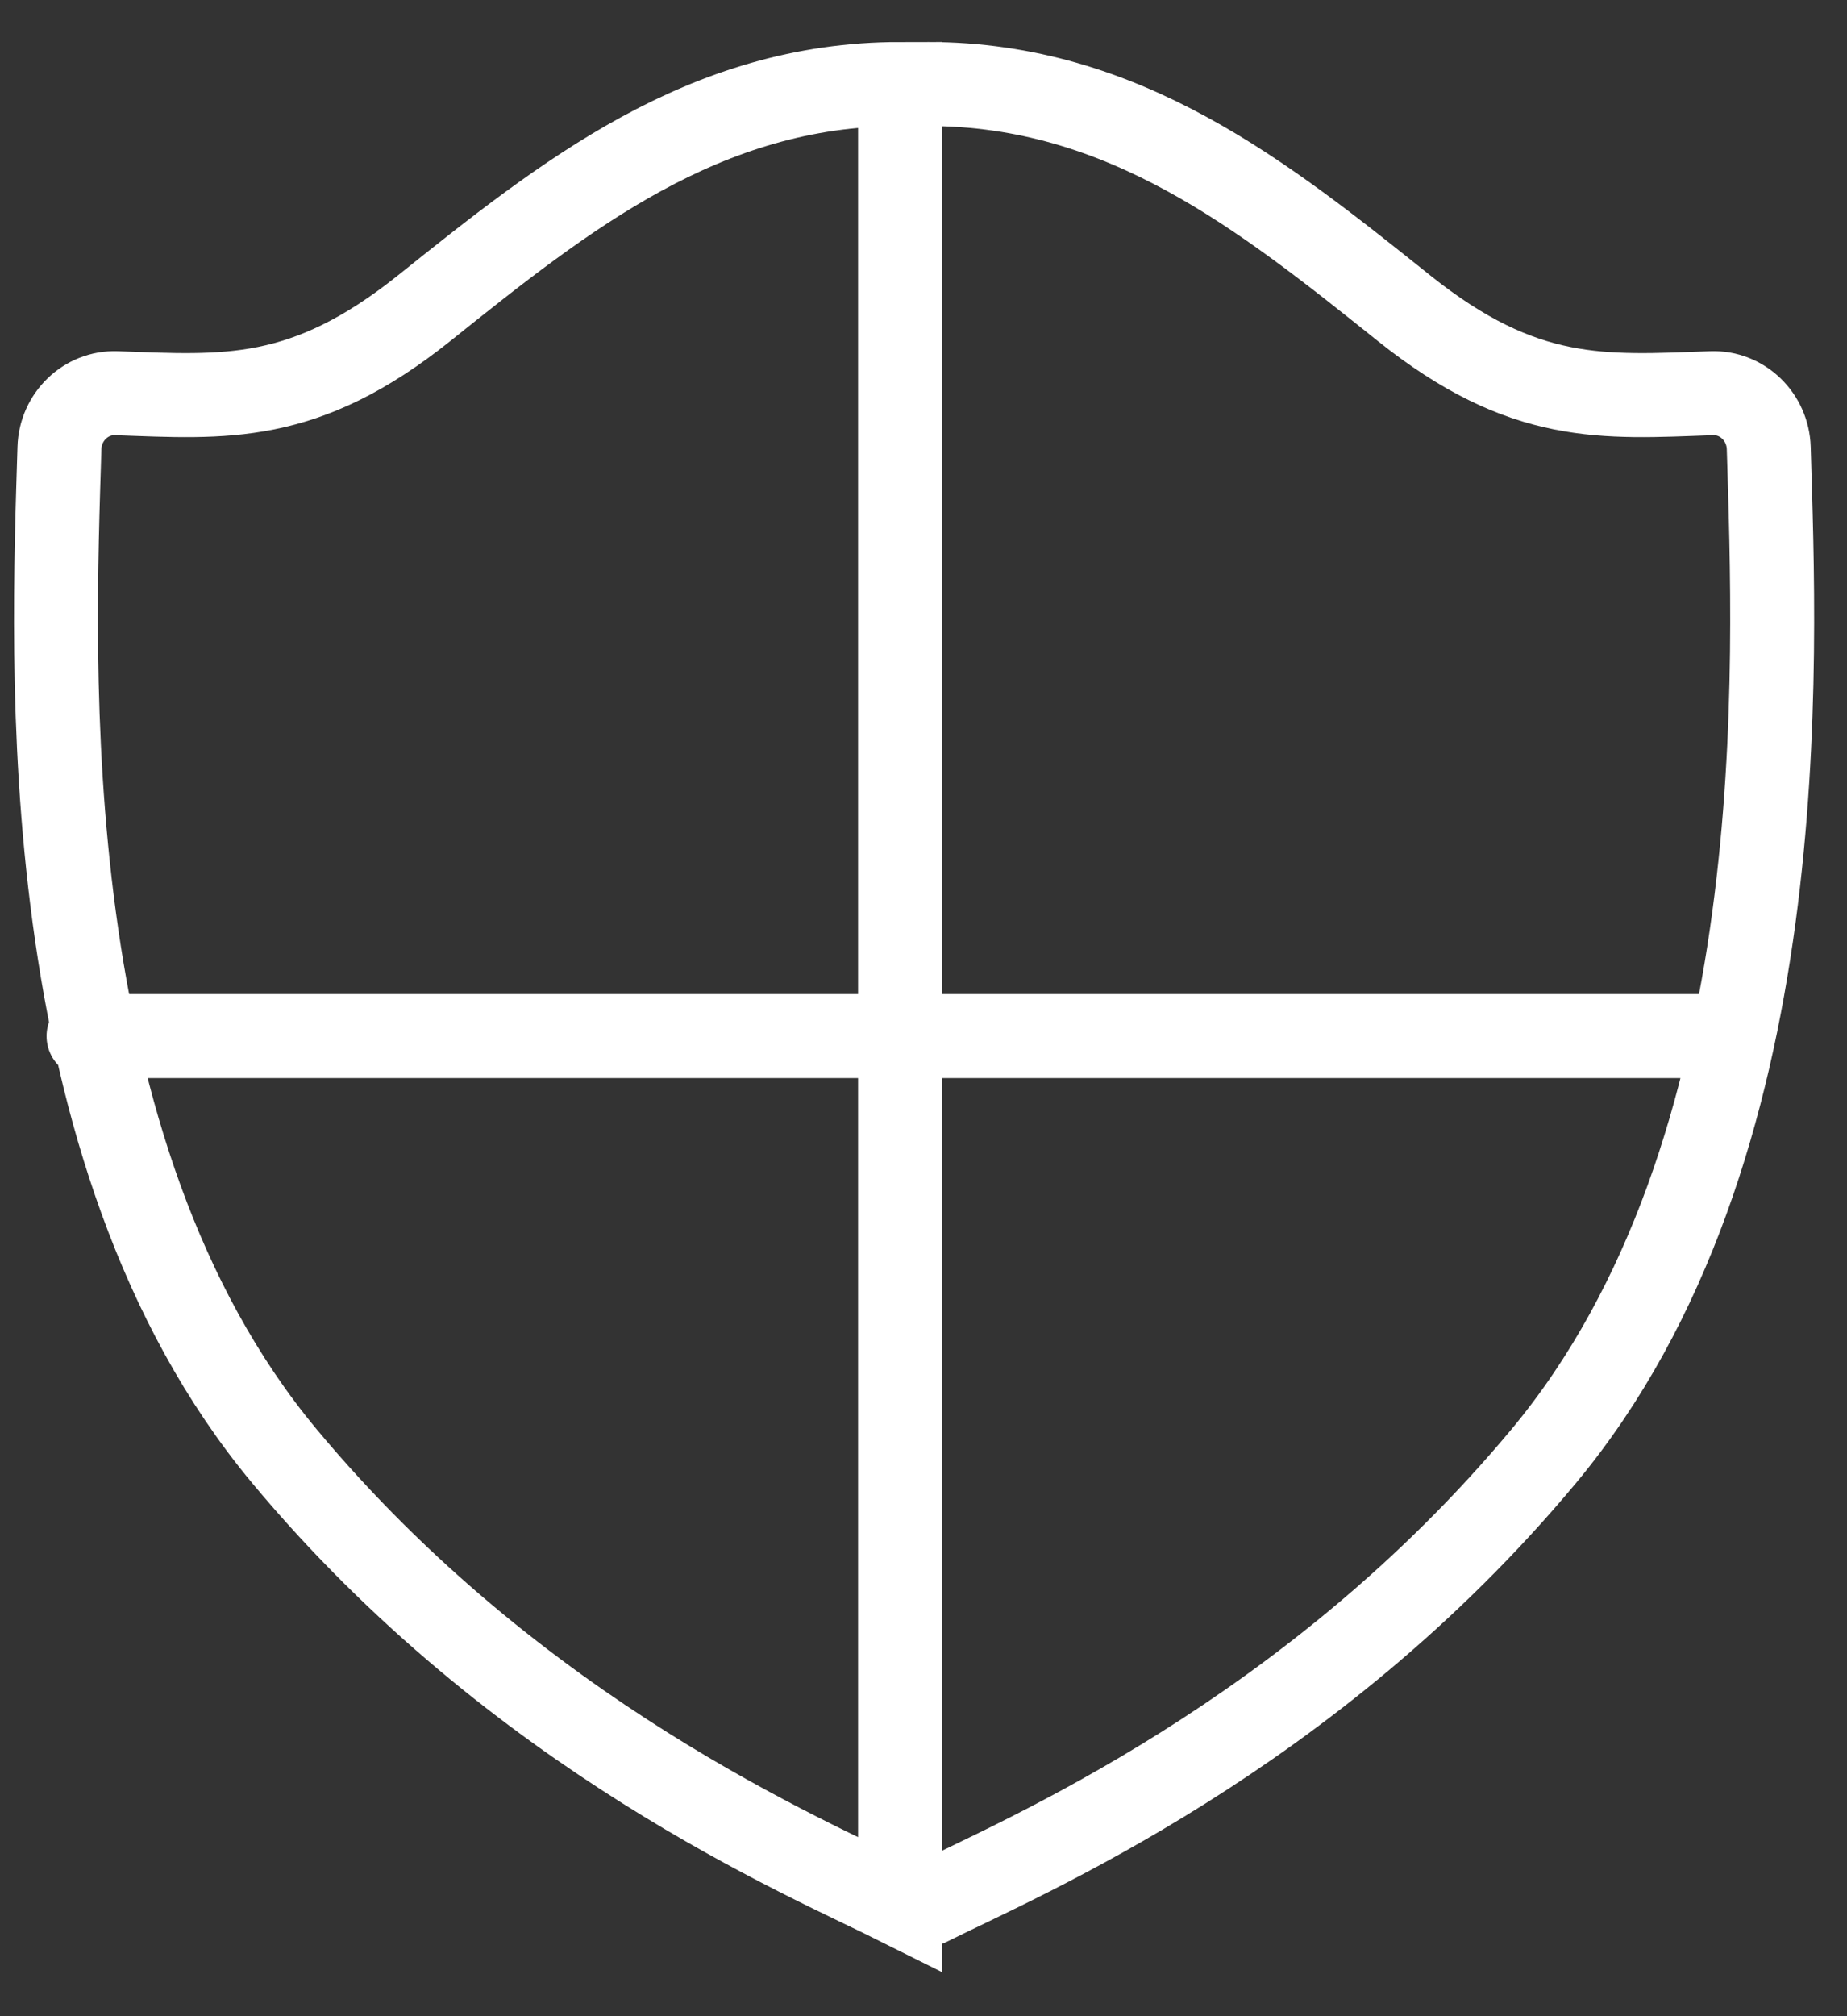 <?xml version="1.0" encoding="UTF-8"?> <svg xmlns="http://www.w3.org/2000/svg" width="33" height="36" viewBox="0 0 33 36" fill="none"><rect x="0" y="0" width="33" height="36" fill="#333333" stroke="none"/><path d="M16.081 18.5V1.5C12.582 1.5 10.082 3.5 7.582 5.5C5.433 7.219 4.023 7.091 2.082 7.021C1.53 7.001 1.078 7.447 1.062 7.999C0.948 11.809 0.543 20.553 5.081 26C9.25 31.003 14.415 33.167 16.081 34V18.5ZM16.081 18.5H1.582M16.081 18.5H30.581M16.582 1.5C20.081 1.5 22.581 3.5 25.081 5.5C27.23 7.219 28.64 7.091 30.581 7.021C31.133 7.001 31.585 7.447 31.602 7.999C31.715 11.809 32.12 20.553 27.582 26C23.413 31.003 18.248 33.167 16.582 34" stroke="white" stroke-width="1.5" stroke-linecap="round"></path></svg> 